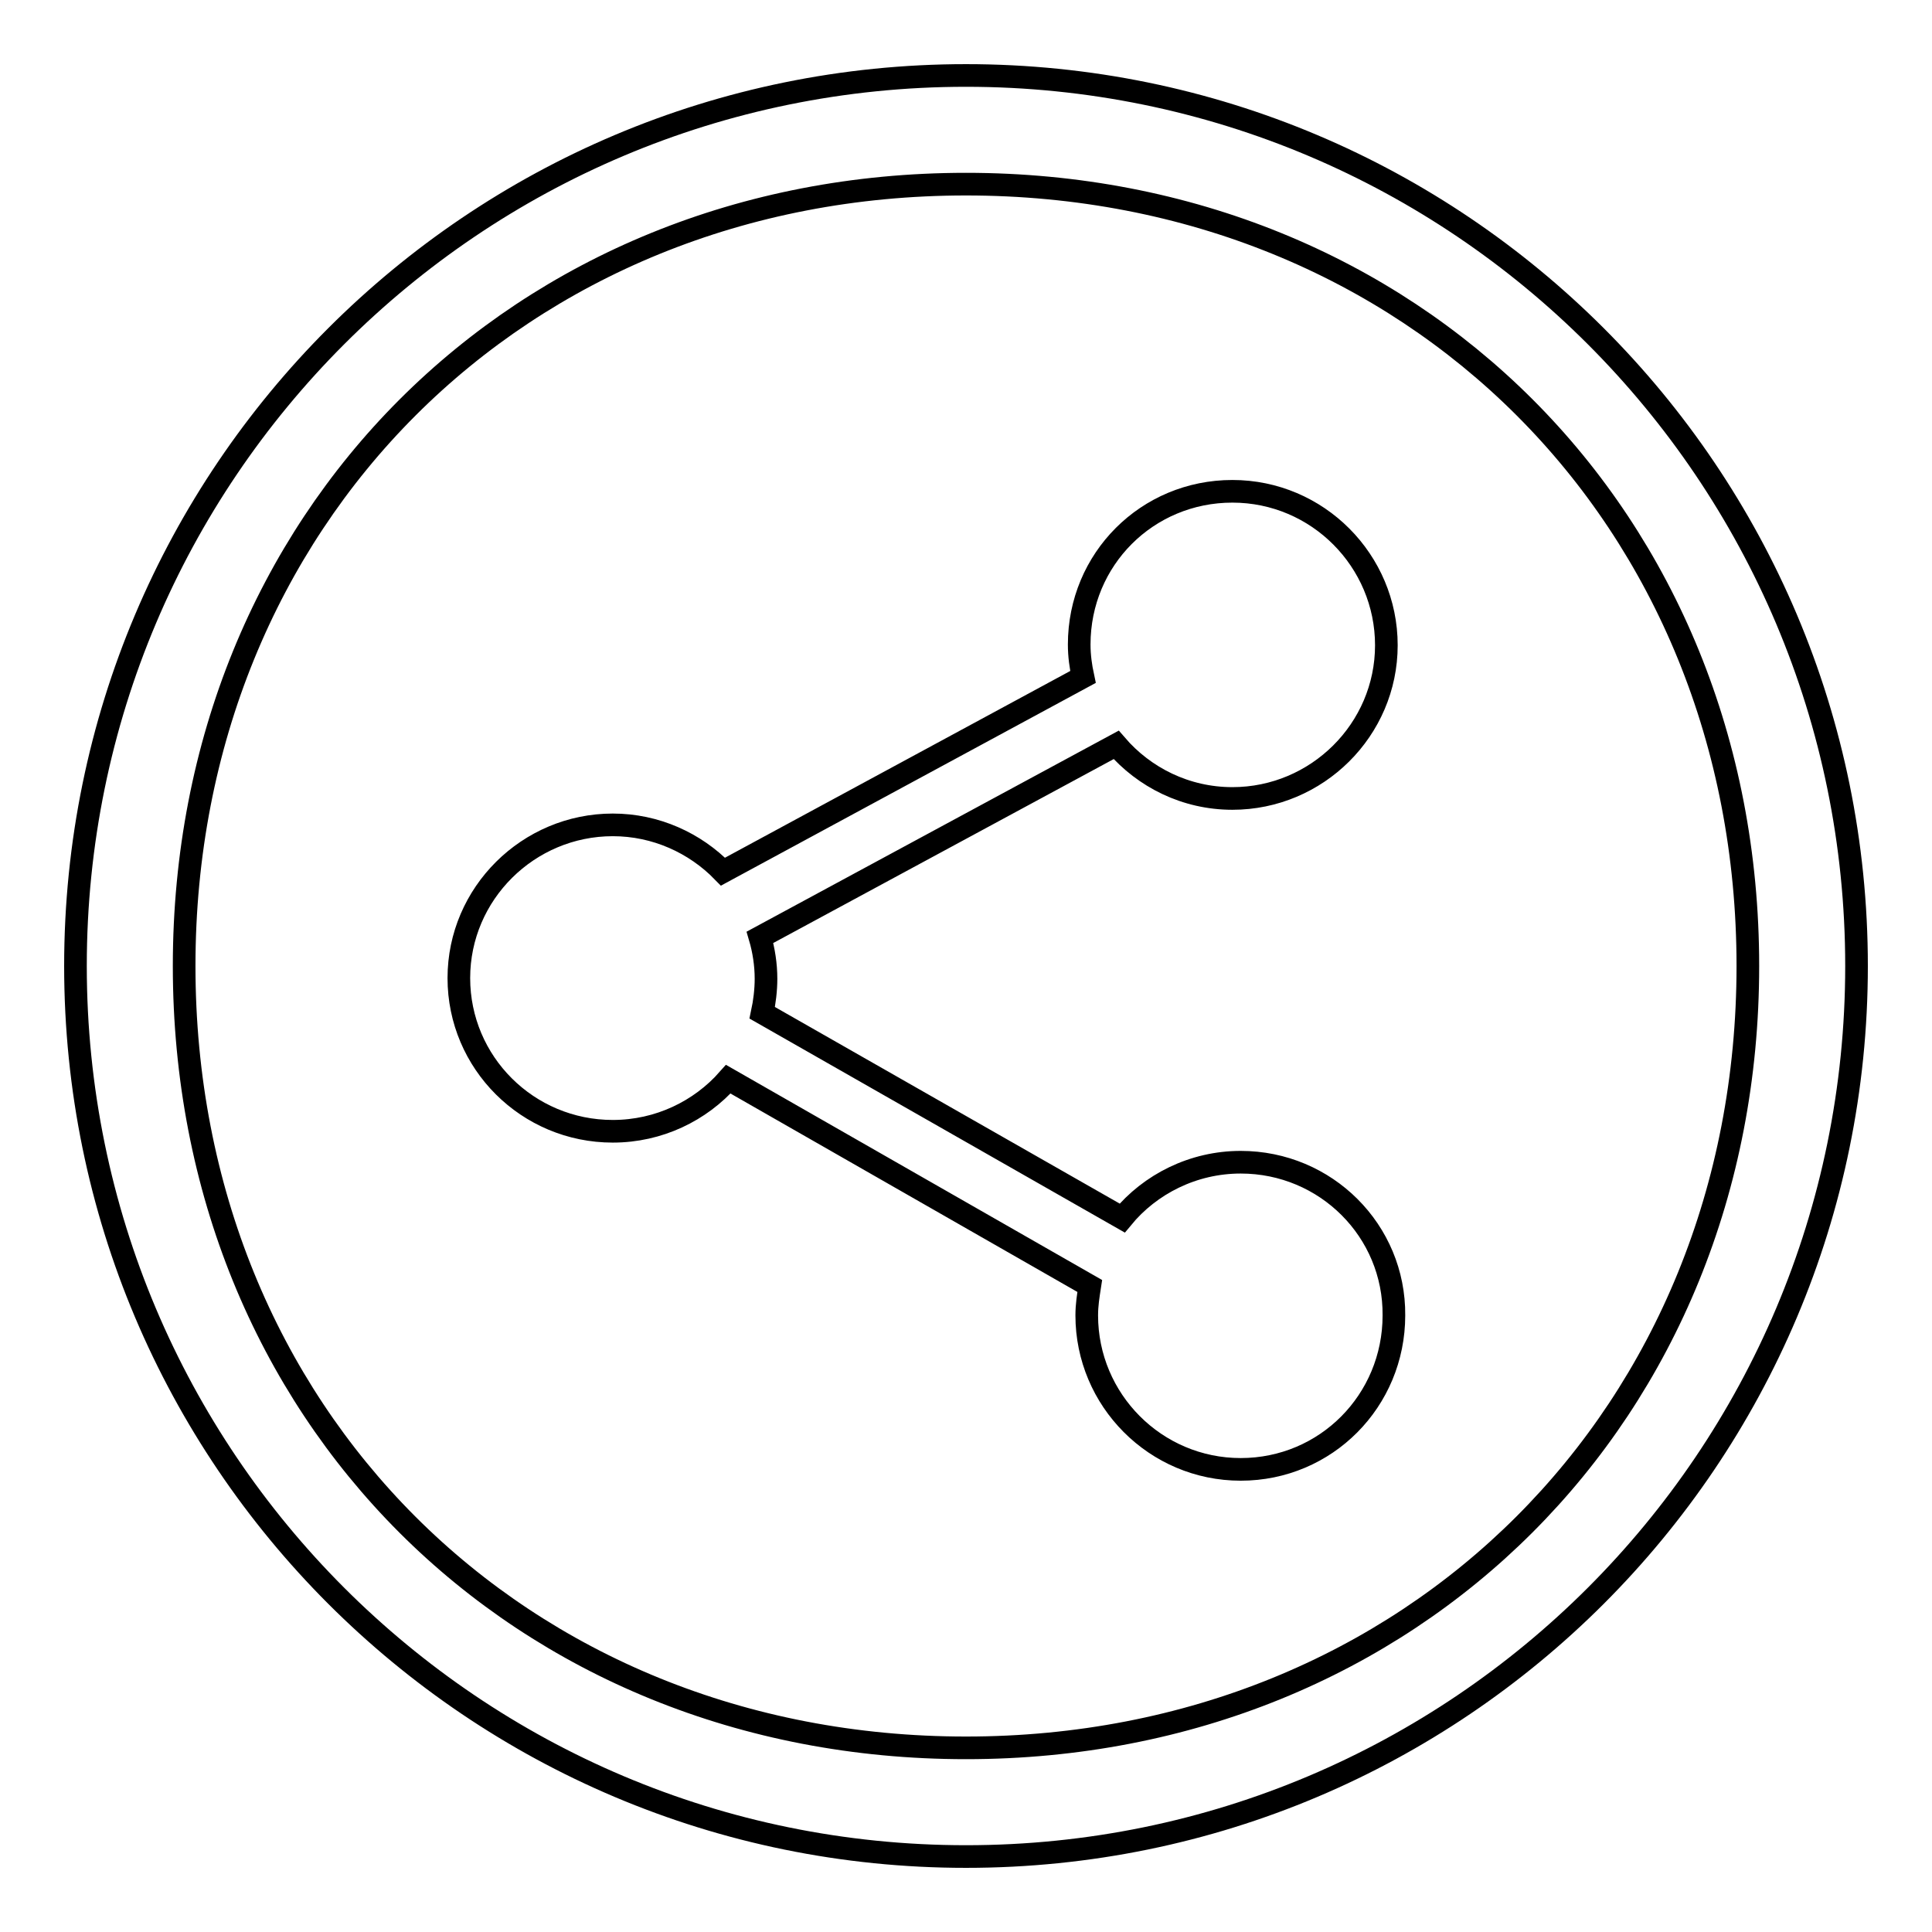 <?xml version="1.0" encoding="utf-8"?>
<!-- Svg Vector Icons : http://www.onlinewebfonts.com/icon -->
<!DOCTYPE svg PUBLIC "-//W3C//DTD SVG 1.1//EN" "http://www.w3.org/Graphics/SVG/1.1/DTD/svg11.dtd">
<svg version="1.1" xmlns="http://www.w3.org/2000/svg" xmlns:xlink="http://www.w3.org/1999/xlink" x="0px" y="0px" viewBox="0 0 256 256" enable-background="new 0 0 256 256" xml:space="preserve">
<g><g><path stroke-width="3" fill-opacity="0" stroke="#000000"  d="M128,10C62.8,10,10,62.8,10,128c0,65.2,52.8,118,118,118c65.2,0,118-52.8,118-118C246,62.8,193.2,10,128,10z M128,231.6c-59.2,0-103.6-44.3-103.6-103.6C24.4,68.8,68.8,24.4,128,24.4c59.2,0,103.6,44.3,103.6,103.6C231.6,187.2,187.2,231.6,128,231.6z"/><path stroke-width="3" fill-opacity="0" stroke="#000000"  d="M164.4,154c-6.3,0-12,2.9-15.7,7.4l-47.7-27.2c0.3-1.4,0.5-3,0.5-4.5c0-1.9-0.3-3.8-0.8-5.5l47.2-25.5c3.7,4.3,9.2,7.1,15.4,7.1c11.2,0,20.4-9.1,20.4-20.3c0-11.2-9.1-20.4-20.4-20.4S143,74.1,143,85.4c0,1.5,0.2,2.9,0.5,4.3l-47.7,25.8c-3.7-3.8-8.9-6.2-14.6-6.2c-11.2,0-20.4,9.1-20.4,20.3c0,11.2,9.1,20.3,20.4,20.3c6.1,0,11.6-2.7,15.3-6.9l47.9,27.4c-0.2,1.3-0.4,2.5-0.4,3.9c0,11.2,9.1,20.4,20.4,20.4s20.3-9.1,20.3-20.4C184.8,163.1,175.7,154,164.4,154L164.4,154z"/><path stroke-width="3" fill-opacity="0" stroke="#000000"  d="M132.5,114.9"/></g></g>
</svg>